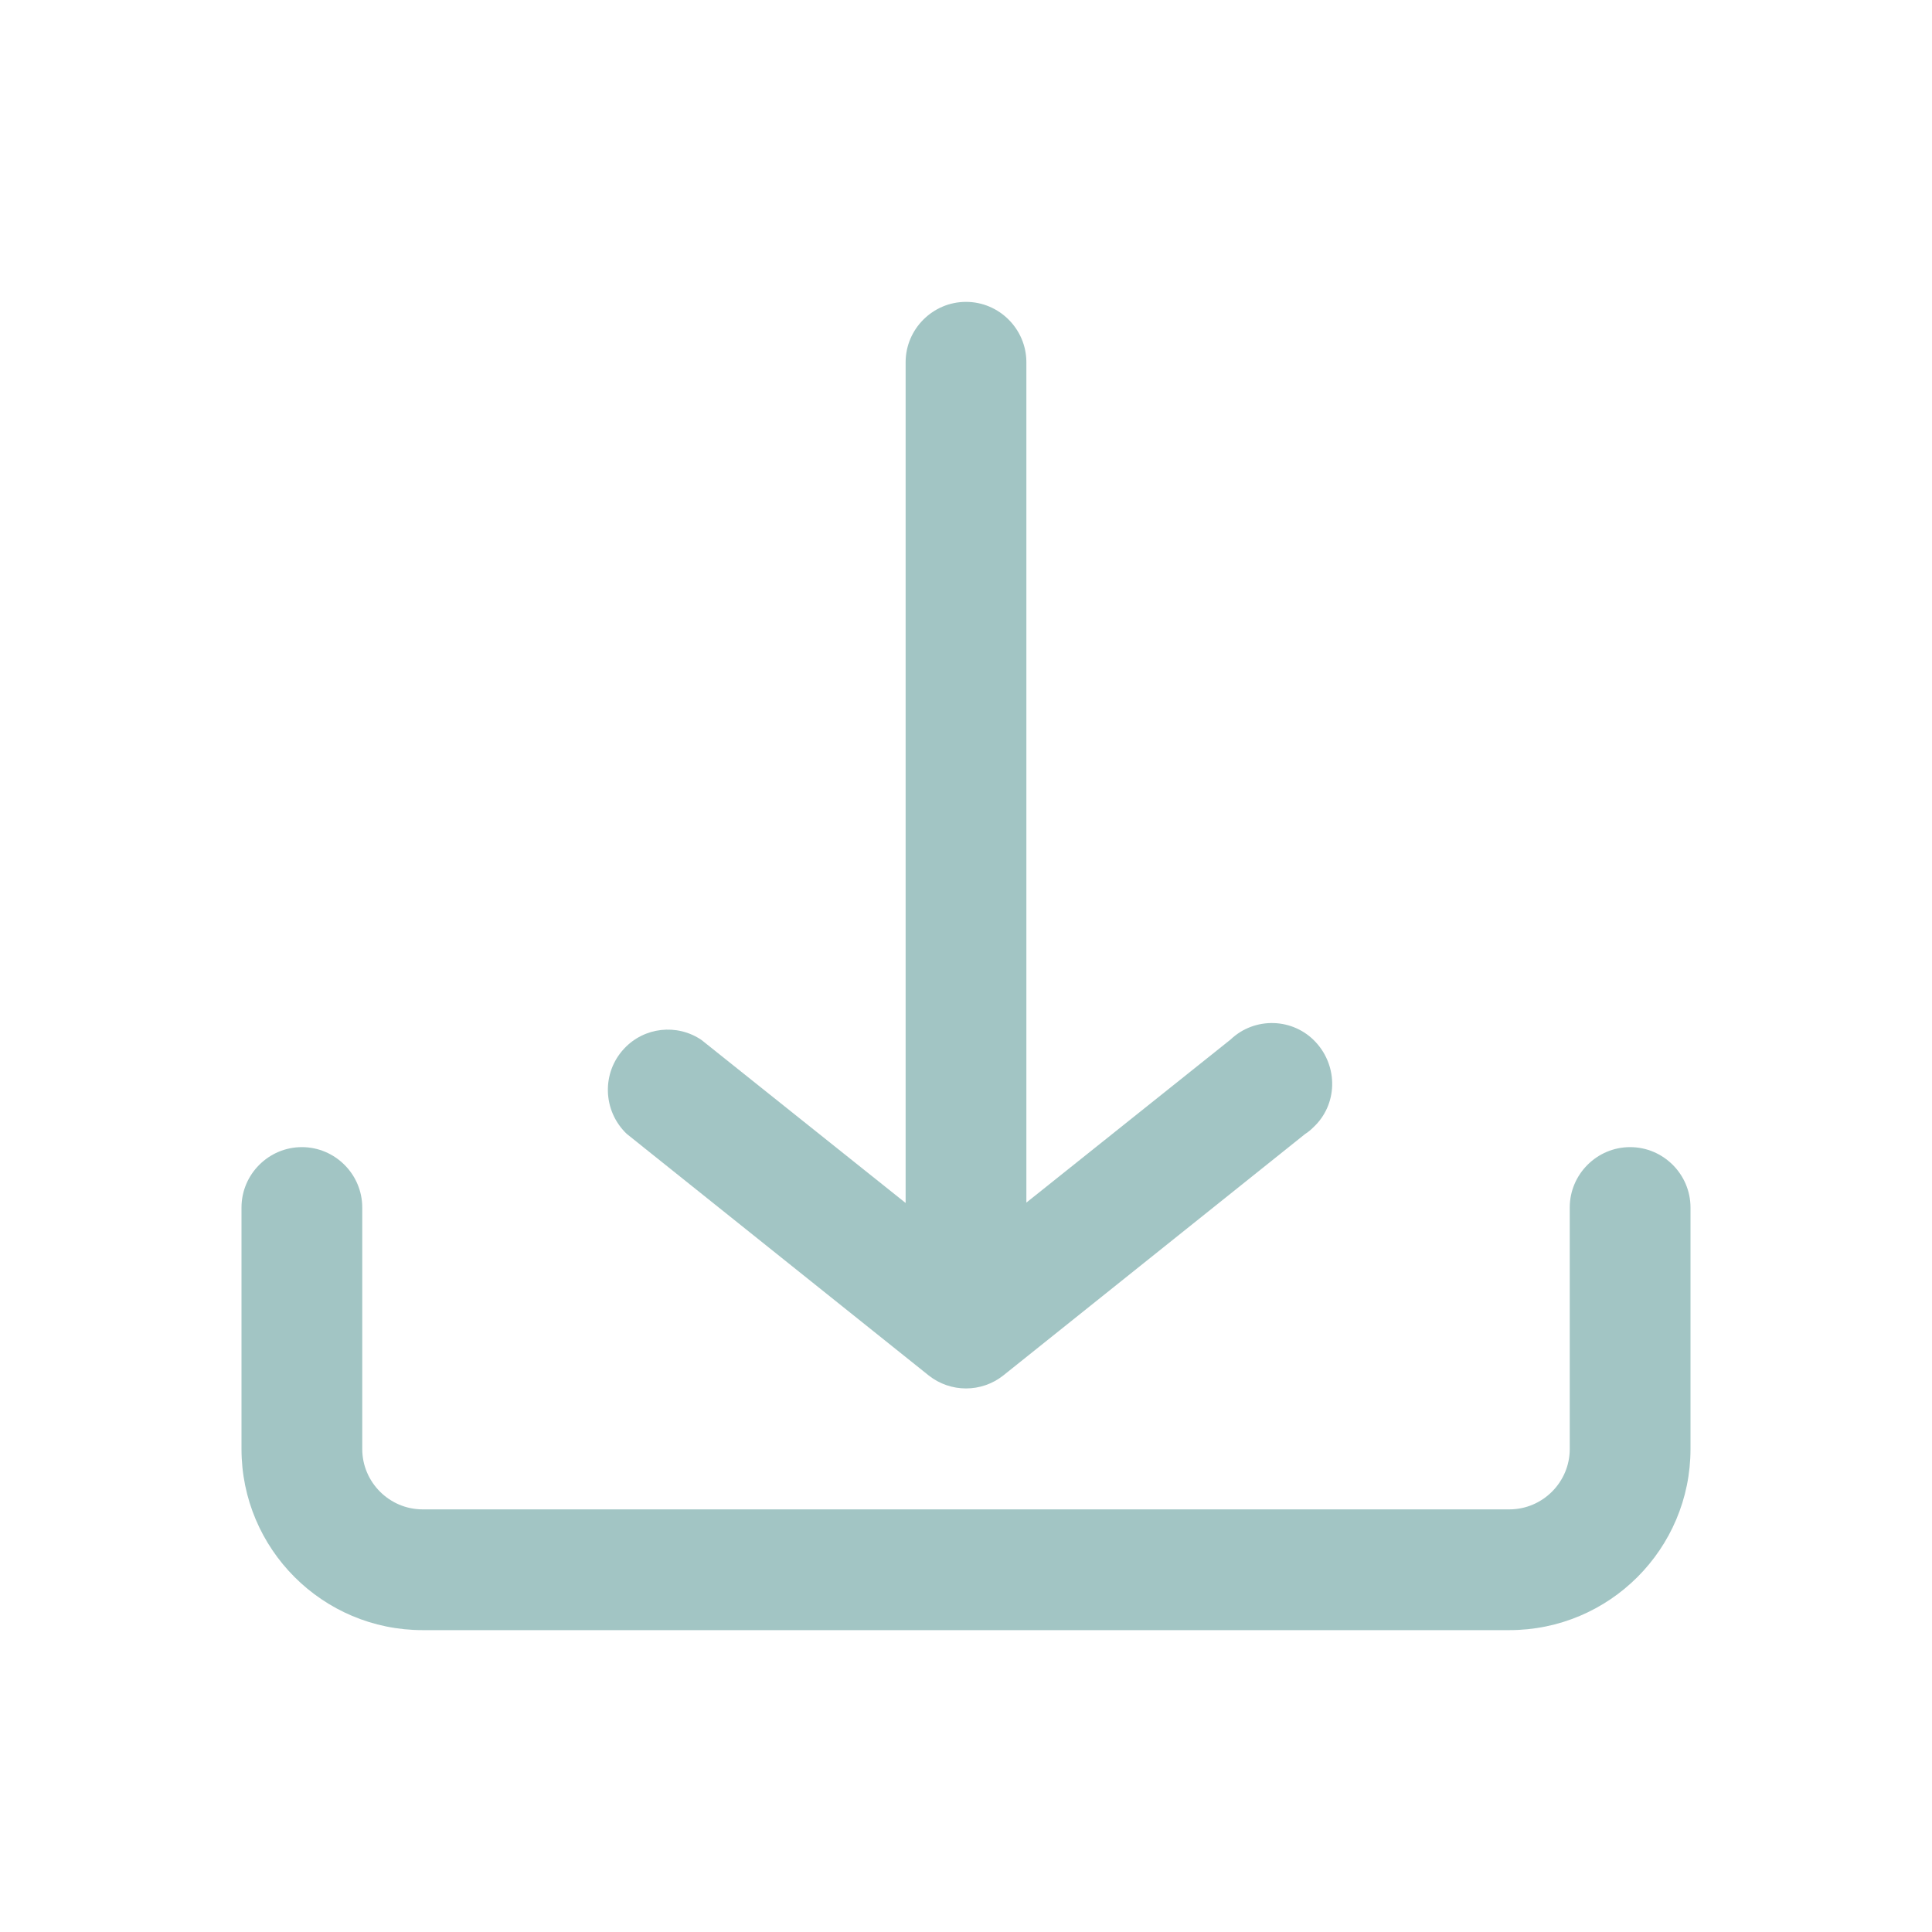 <?xml version="1.0" encoding="utf-8"?>
<!-- Generator: Adobe Illustrator 27.9.0, SVG Export Plug-In . SVG Version: 6.00 Build 0)  -->
<svg version="1.1" id="Livello_1" xmlns="http://www.w3.org/2000/svg" xmlns:xlink="http://www.w3.org/1999/xlink" x="0px" y="0px"
	 viewBox="0 0 512 512" style="enable-background:new 0 0 512 512;" xml:space="preserve">
<style type="text/css">
	.st0{fill:#A2C5C4;}
</style>
<g id="a9148db4-8702-4948-b3d7-c33f0782daf4">
	<path class="st0" d="M448,384v-64c0-8.8-7.2-16-16-16s-16,7.2-16,16v64c0,8.8-7.2,16-16,16H112c-8.8,0-16-7.2-16-16v-64
		c0-8.8-7.2-16-16-16s-16,7.2-16,16v64c0,26.5,21.5,48,48,48h288C426.5,432,448,410.5,448,384z M345.9,300.5l-80,64
		c-5.8,4.6-14,4.6-19.8,0l-80-64c-6.4-6.1-6.7-16.2-0.7-22.6c5.3-5.7,14-6.7,20.5-2.3l54.1,43.2V96c0-8.8,7.2-16,16-16
		c8.8,0,16,7.2,16,16v222.7l54.1-43.2c6.4-6.1,16.6-5.8,22.6,0.7s5.8,16.6-0.7,22.6C347.4,299.4,346.7,300,345.9,300.5L345.9,300.5z
		"/>
</g>
</svg>
